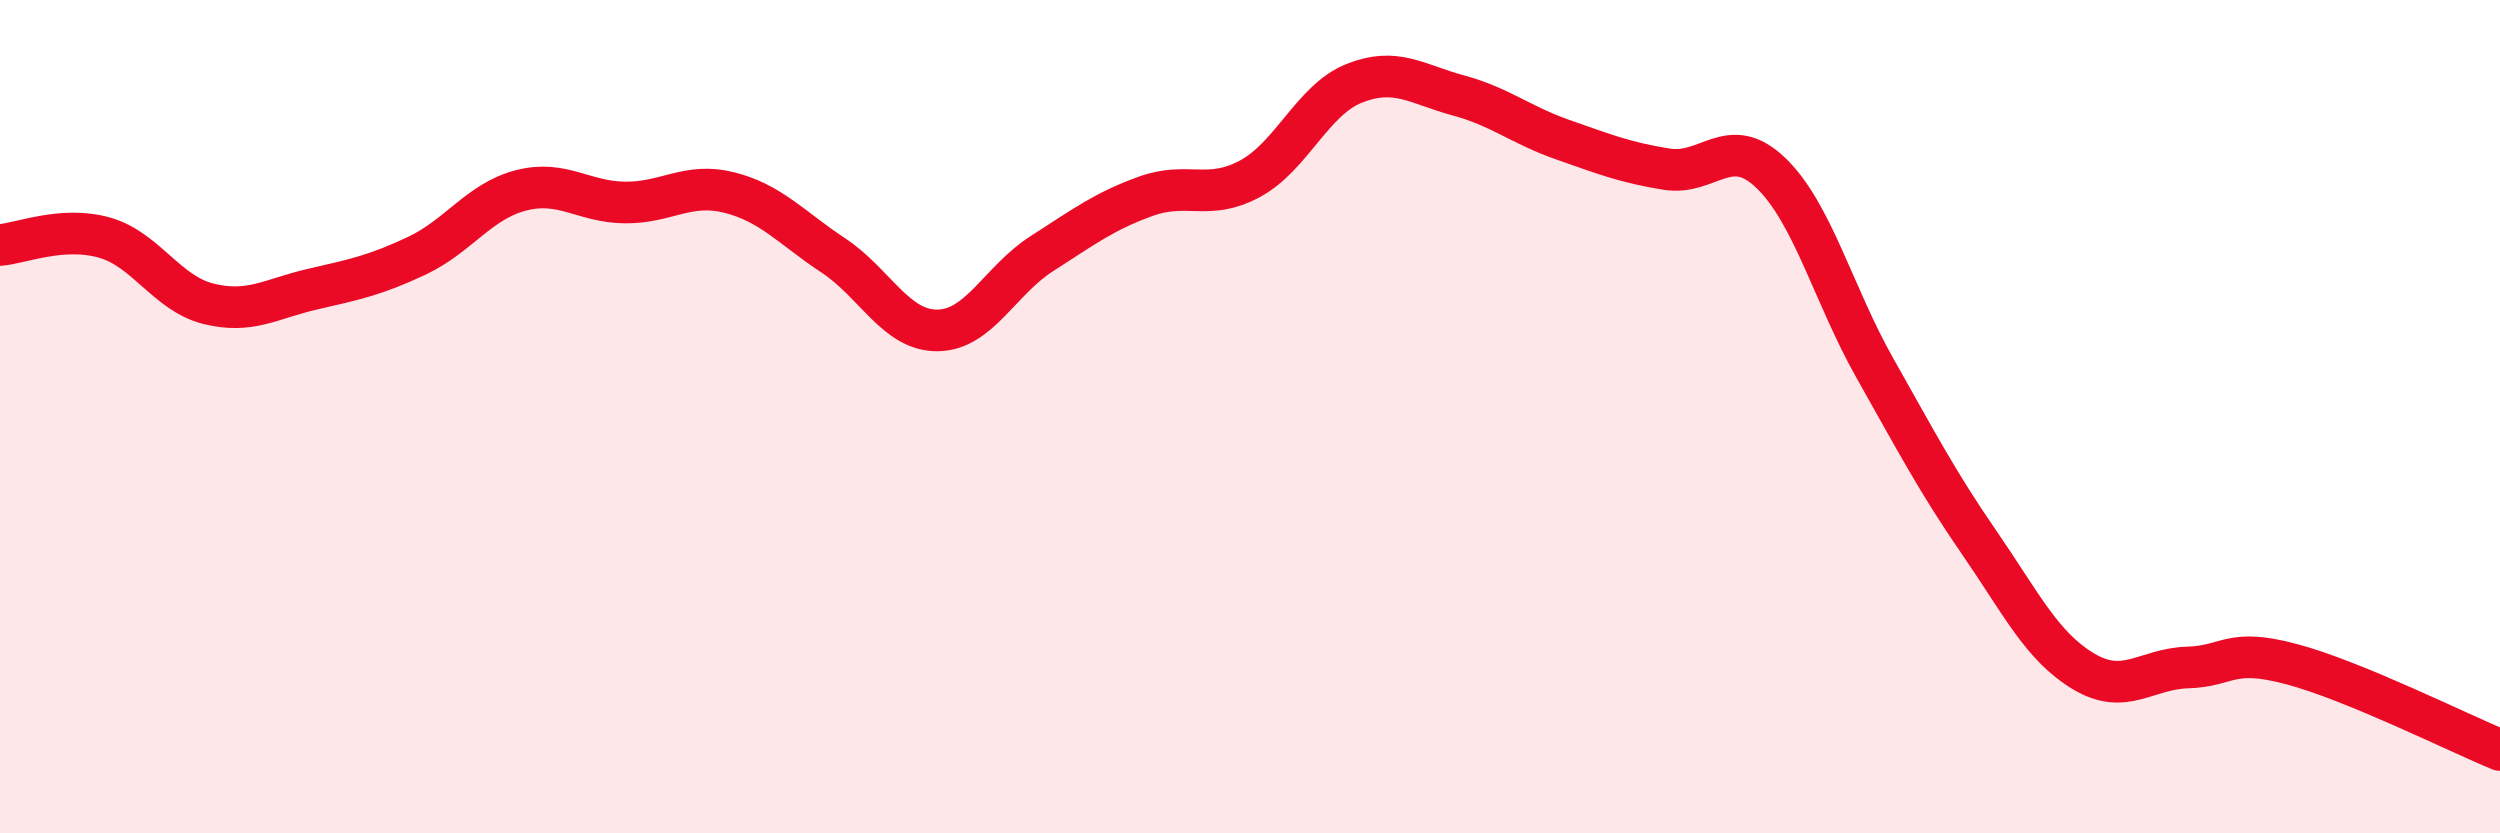 
    <svg width="60" height="20" viewBox="0 0 60 20" xmlns="http://www.w3.org/2000/svg">
      <path
        d="M 0,5.88 C 0.5,5.84 1.5,5.42 2.5,5.7 C 3.5,5.98 4,7.04 5,7.29 C 6,7.54 6.5,7.17 7.5,6.94 C 8.5,6.71 9,6.61 10,6.14 C 11,5.67 11.5,4.83 12.5,4.57 C 13.5,4.31 14,4.85 15,4.86 C 16,4.87 16.5,4.37 17.5,4.62 C 18.5,4.87 19,5.47 20,6.13 C 21,6.79 21.5,7.94 22.5,7.93 C 23.5,7.92 24,6.73 25,6.09 C 26,5.45 26.5,5.07 27.5,4.71 C 28.5,4.35 29,4.83 30,4.29 C 31,3.75 31.5,2.4 32.5,2 C 33.5,1.6 34,2.02 35,2.29 C 36,2.56 36.5,3 37.5,3.35 C 38.5,3.7 39,3.9 40,4.06 C 41,4.22 41.5,3.19 42.5,4.15 C 43.5,5.11 44,7.07 45,8.84 C 46,10.61 46.5,11.57 47.5,13.02 C 48.5,14.47 49,15.51 50,16.11 C 51,16.71 51.5,16.05 52.5,16.02 C 53.5,15.99 53.5,15.54 55,15.94 C 56.5,16.34 59,17.59 60,18L60 20L0 20Z"
        fill="#EB0A25"
        opacity="0.1"
        stroke-linecap="round"
        stroke-linejoin="round"
      />
      <path
        d="M 0,5.88 C 0.5,5.84 1.5,5.42 2.5,5.7 C 3.5,5.98 4,7.04 5,7.29 C 6,7.54 6.5,7.17 7.5,6.94 C 8.5,6.71 9,6.61 10,6.14 C 11,5.67 11.5,4.83 12.5,4.57 C 13.5,4.31 14,4.85 15,4.86 C 16,4.87 16.5,4.37 17.5,4.62 C 18.5,4.87 19,5.47 20,6.13 C 21,6.79 21.5,7.94 22.5,7.93 C 23.5,7.92 24,6.73 25,6.09 C 26,5.45 26.5,5.07 27.5,4.71 C 28.5,4.35 29,4.83 30,4.29 C 31,3.75 31.5,2.4 32.5,2 C 33.5,1.6 34,2.02 35,2.29 C 36,2.56 36.5,3 37.5,3.35 C 38.5,3.7 39,3.9 40,4.06 C 41,4.22 41.5,3.19 42.5,4.15 C 43.5,5.11 44,7.07 45,8.84 C 46,10.61 46.5,11.57 47.5,13.02 C 48.5,14.47 49,15.51 50,16.11 C 51,16.71 51.5,16.05 52.5,16.02 C 53.5,15.99 53.5,15.54 55,15.94 C 56.5,16.34 59,17.59 60,18"
        stroke="#EB0A25"
        stroke-width="1"
        fill="none"
        stroke-linecap="round"
        stroke-linejoin="round"
      />
    </svg>
  